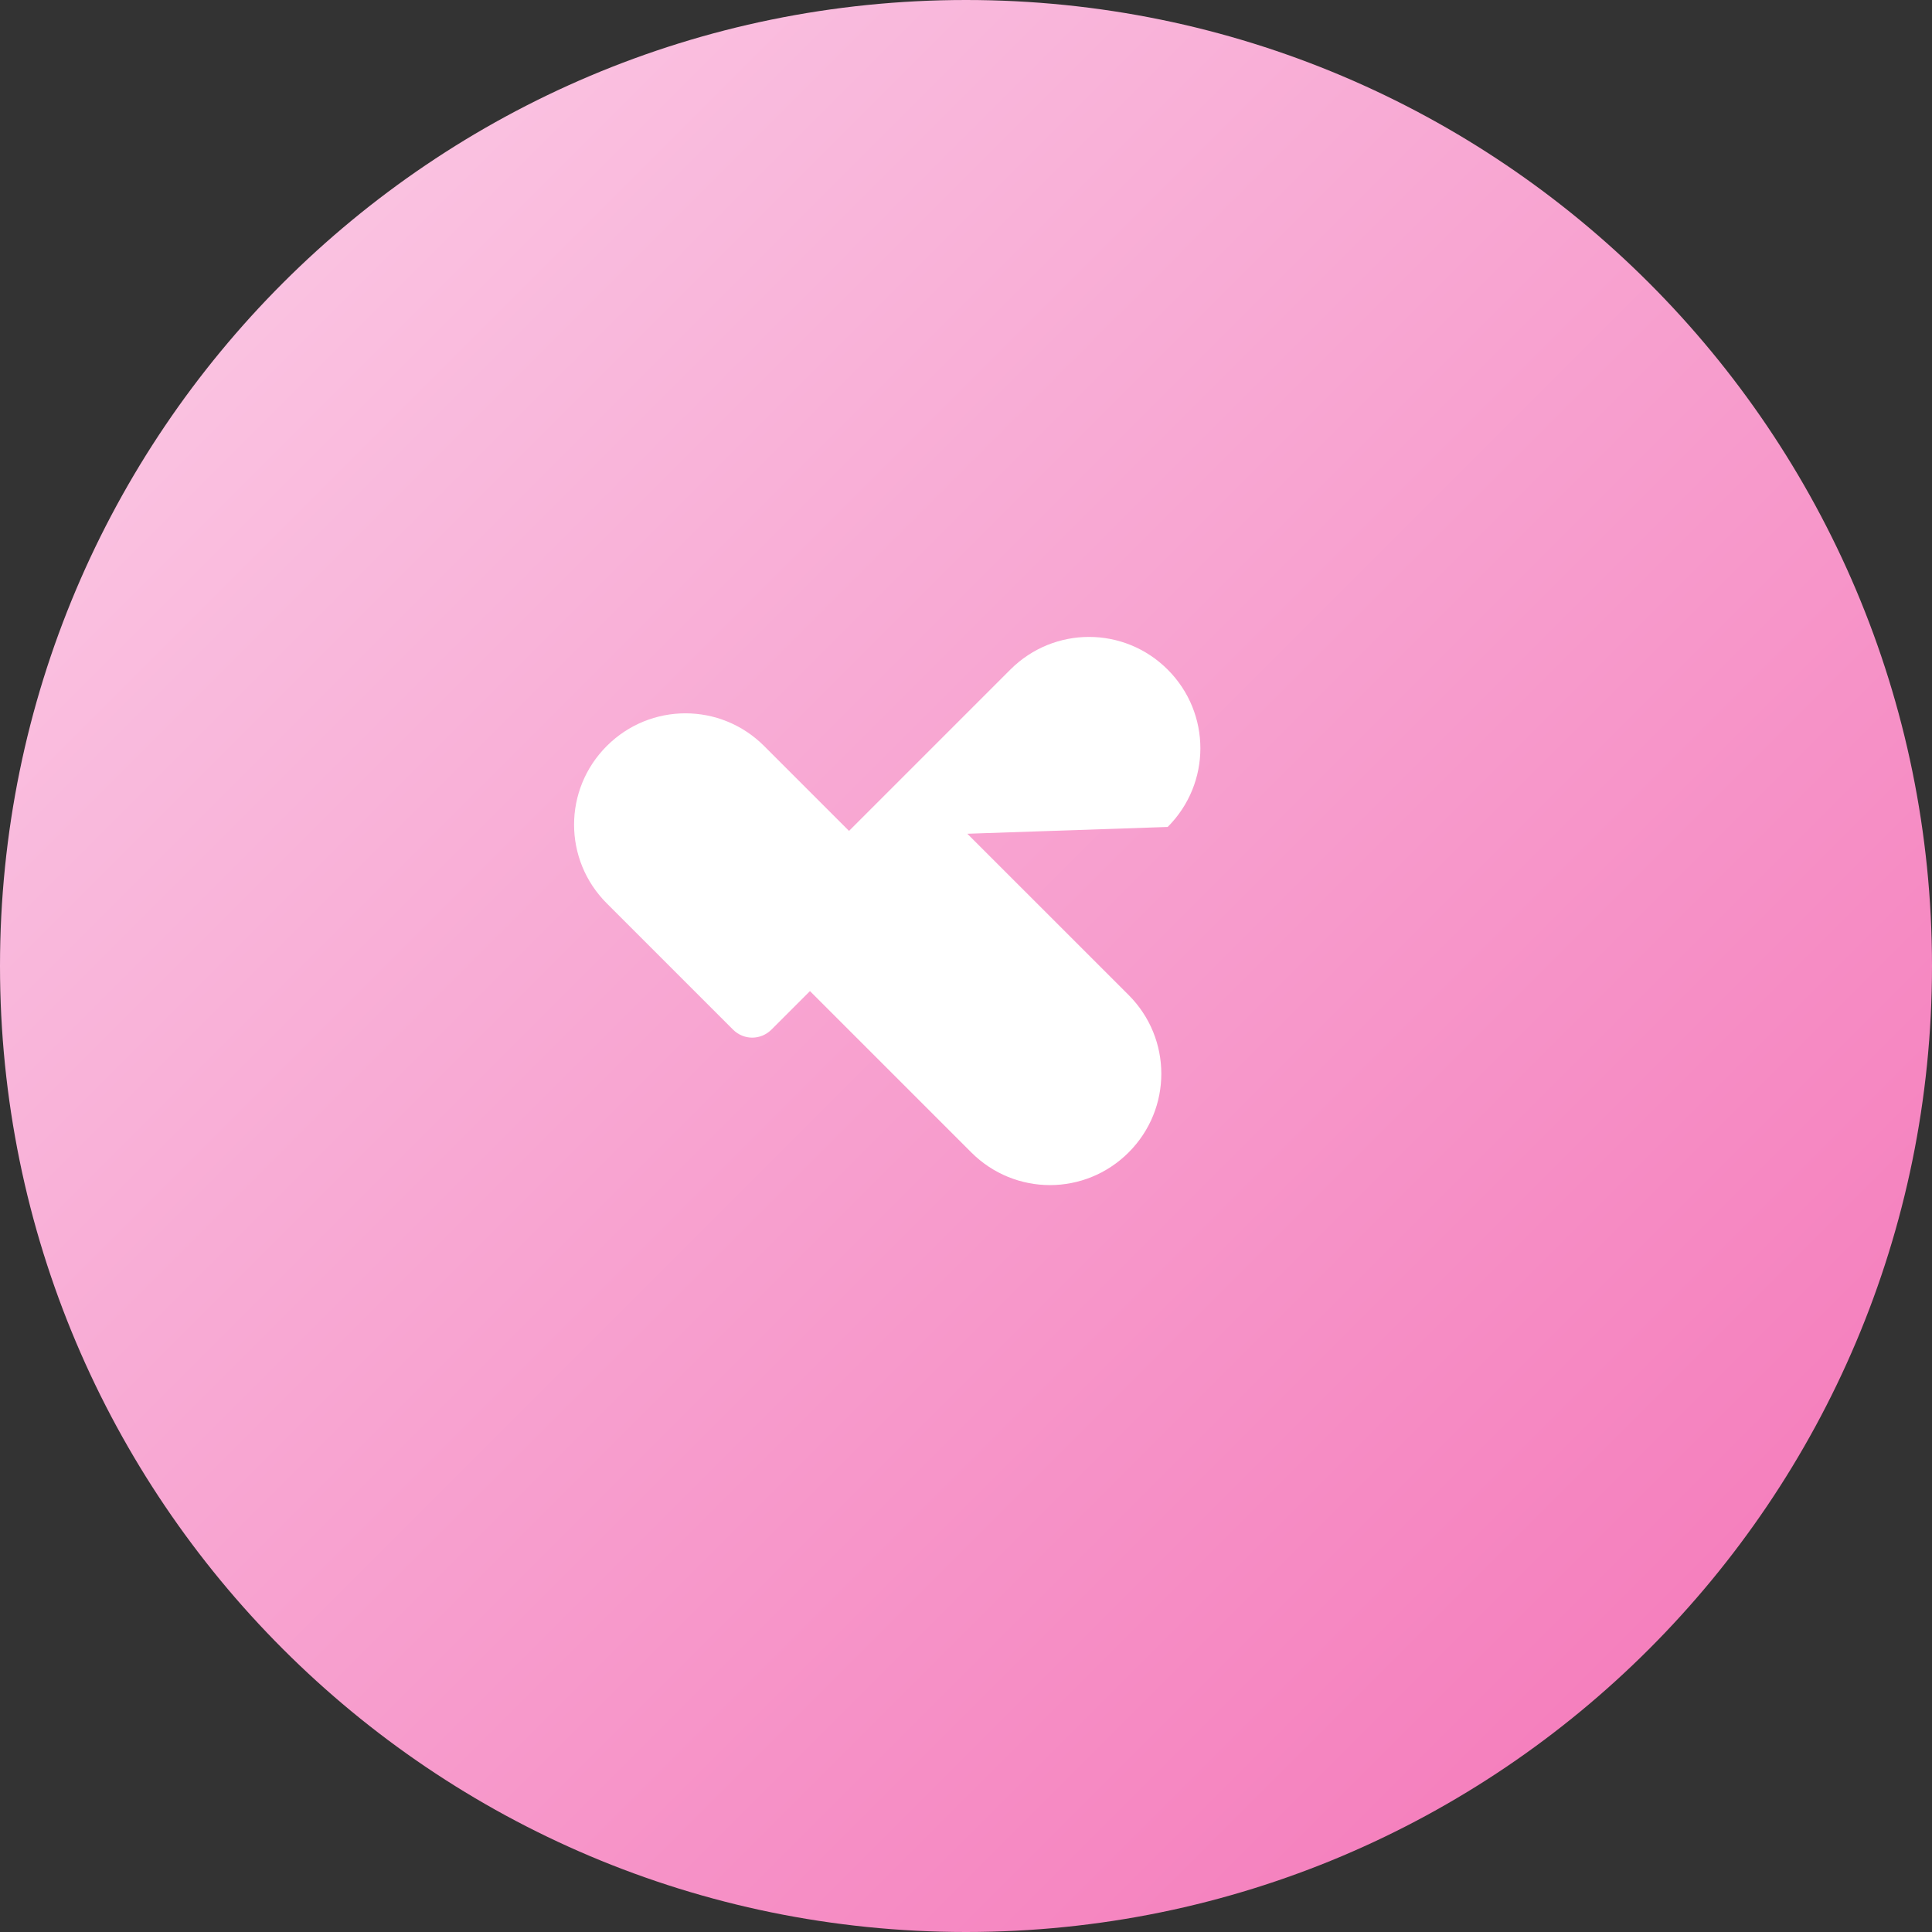 
<svg width="64" height="64" viewBox="0 0 64 64" fill="none" xmlns="http://www.w3.org/2000/svg">
<rect x="0" y="0" width="64" height="64" fill="#333333" stroke="none"/>
<path d="M32 0C14.327 0 0 14.327 0 32C0 49.673 14.327 64 32 64C49.673 64 64 49.673 64 32C64 14.327 49.673 0 32 0Z" fill="url(#paint0_linear_1_2)"/>
<path d="M38.681 27.394C40.125 25.95 40.125 23.625 38.681 22.181C37.237 20.738 34.913 20.738 33.469 22.181L28.125 27.525L25.312 24.712C23.869 23.269 21.544 23.269 20.1 24.712C18.656 26.156 18.656 28.481 20.1 29.925L24.281 34.106C24.637 34.462 25.2 34.462 25.556 34.106L26.831 32.831L32.175 38.175C33.619 39.619 35.944 39.619 37.388 38.175C38.831 36.731 38.831 34.406 37.388 32.962L32.044 27.619L38.681 27.394Z" fill="white"/>
<defs>
<linearGradient id="paint0_linear_1_2" x1="0" y1="0" x2="64" y2="64" gradientUnits="userSpaceOnUse">
<stop stop-color="#FBCFE8"/>
<stop offset="1" stop-color="#F472B6"/>
</linearGradient>
</defs>
</svg>
